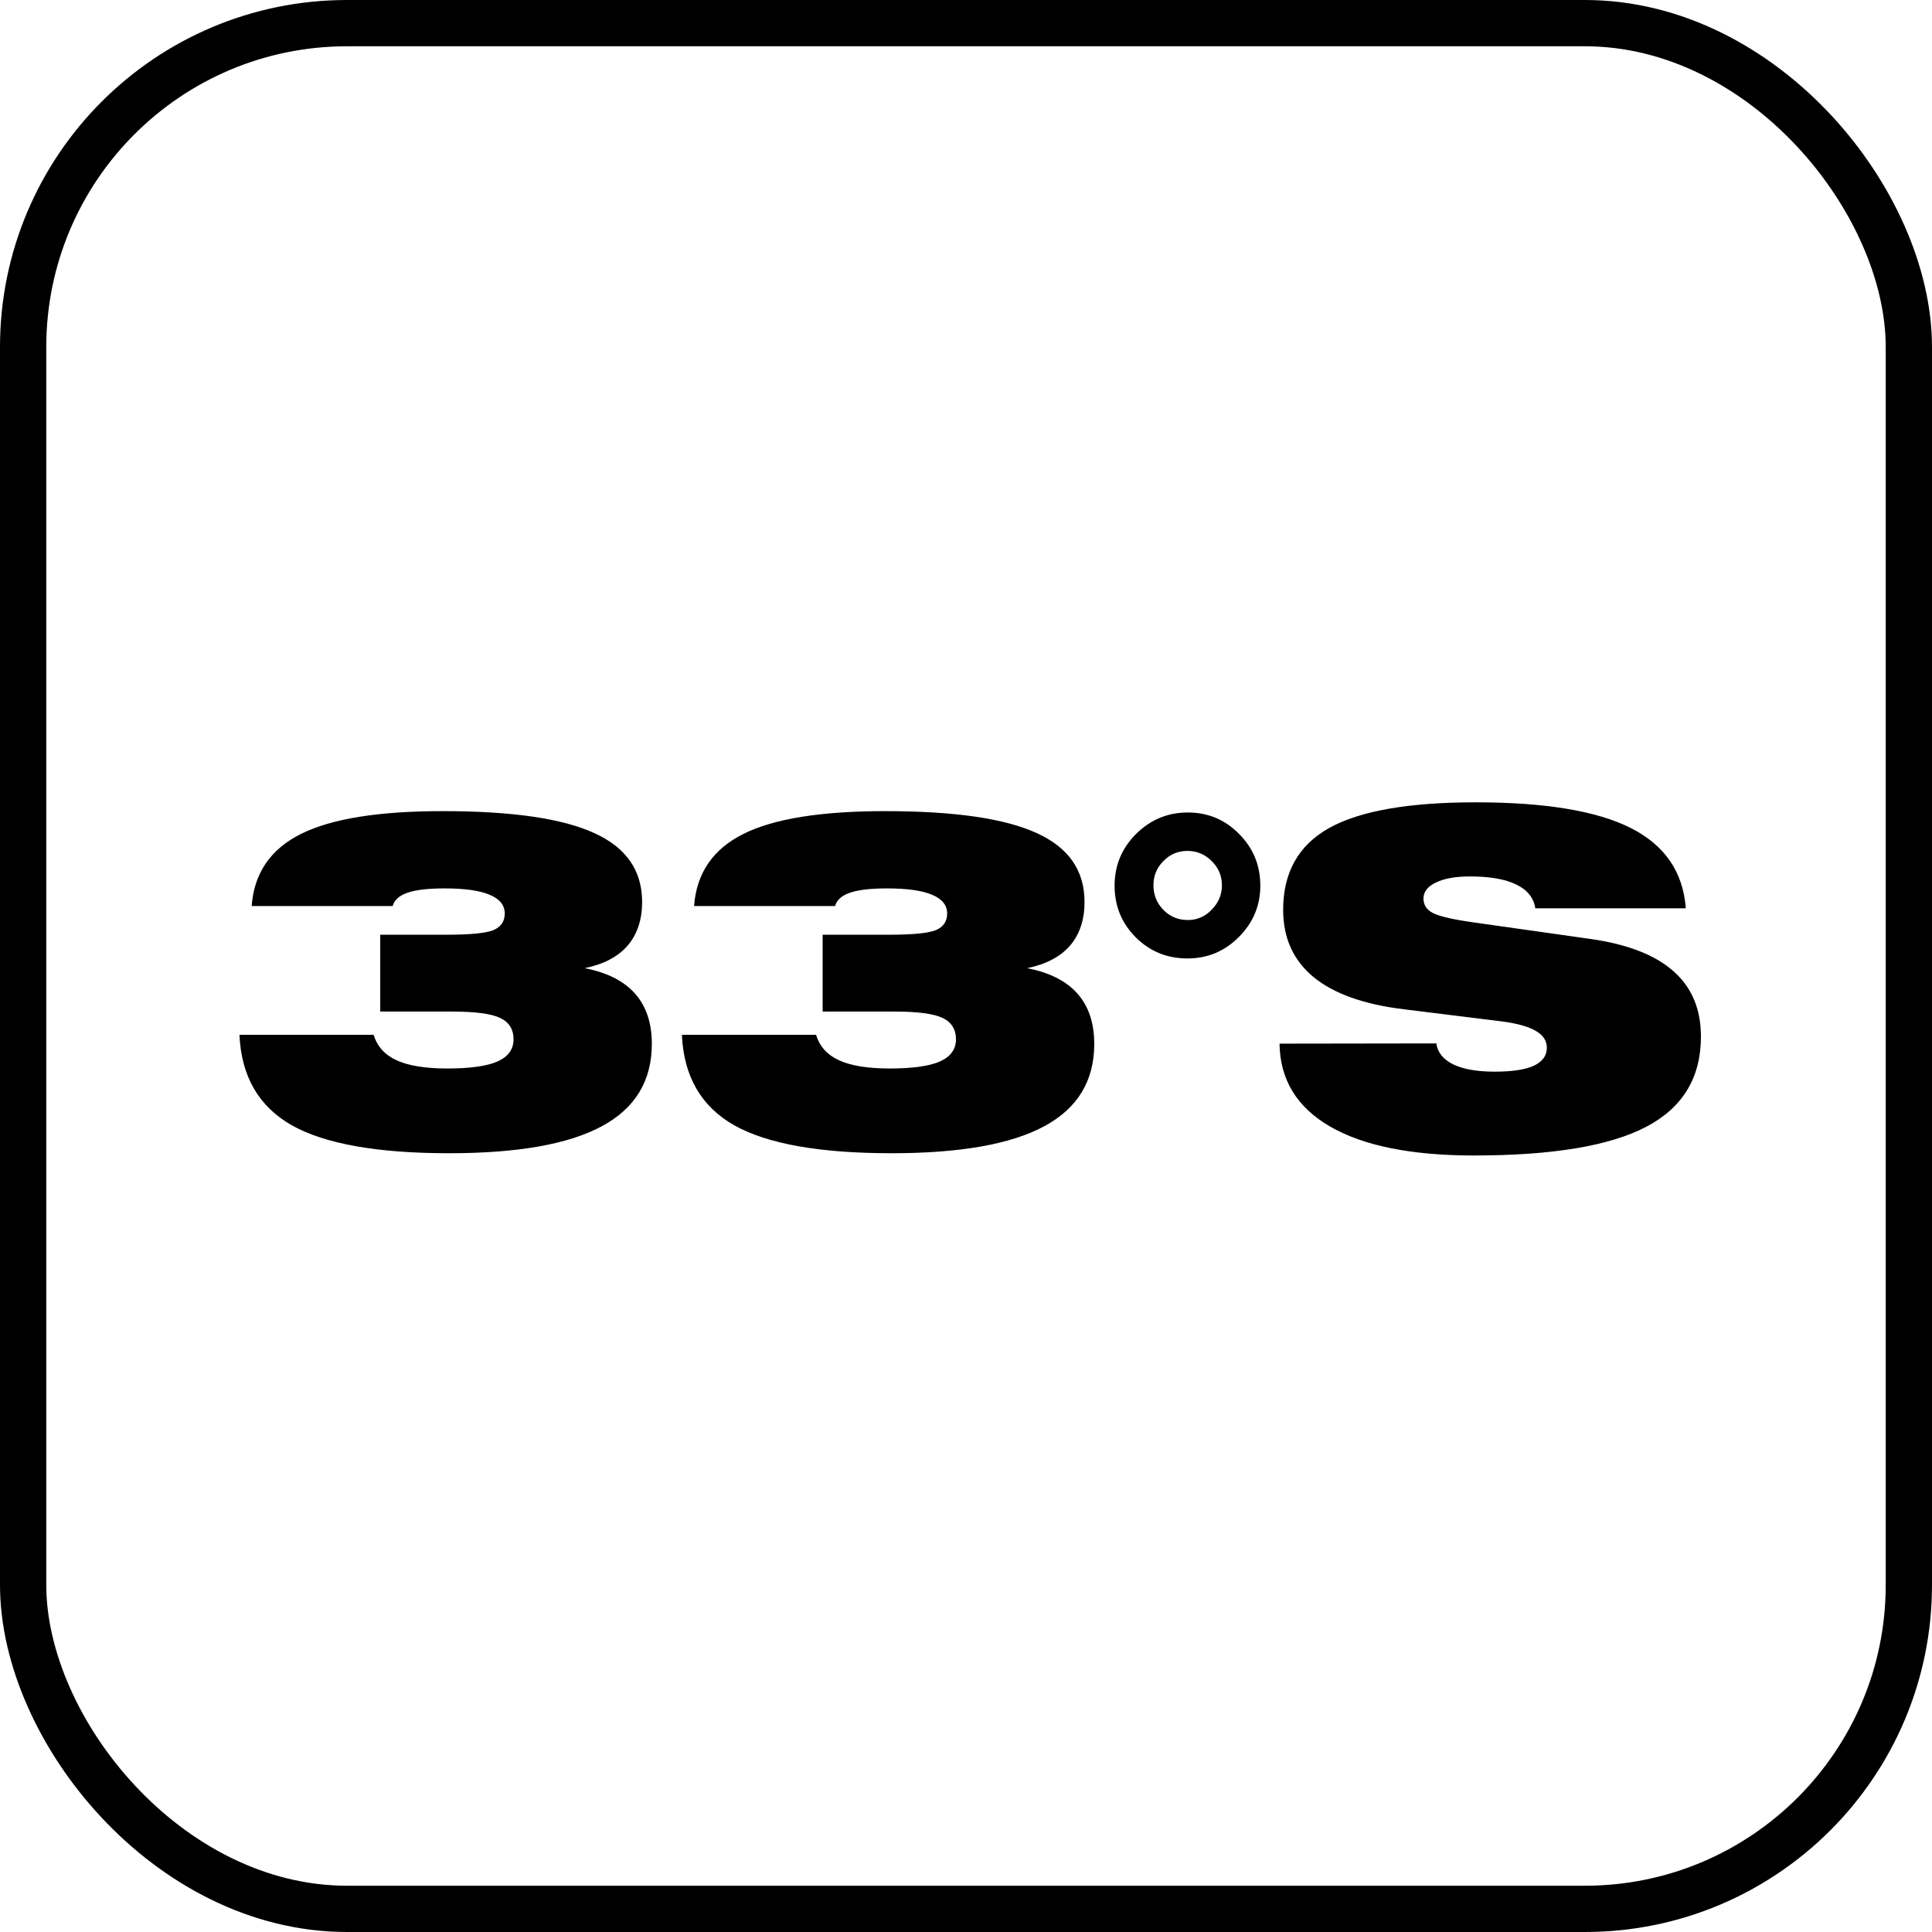 <?xml version="1.0" encoding="UTF-8"?>
<svg xmlns="http://www.w3.org/2000/svg" width="167" height="167" viewBox="0 0 167 167" fill="none">
  <g clip-path="url(#clip0_8_6)">
    <path d="M20.699 89.449H32.301C32.6 90.452 33.264 91.188 34.293 91.656C35.322 92.125 36.78 92.359 38.668 92.359C40.634 92.359 42.079 92.158 43.004 91.754C43.928 91.337 44.391 90.699 44.391 89.84C44.391 88.967 44 88.349 43.219 87.984C42.45 87.62 41.064 87.438 39.059 87.438H32.867V80.797H38.59C40.634 80.797 41.982 80.667 42.633 80.406C43.297 80.133 43.629 79.651 43.629 78.961C43.629 78.245 43.193 77.704 42.32 77.34C41.461 76.975 40.165 76.793 38.434 76.793C37.014 76.793 35.947 76.917 35.23 77.164C34.514 77.412 34.085 77.796 33.941 78.316H21.754C21.962 75.478 23.381 73.401 26.012 72.086C28.642 70.771 32.724 70.113 38.258 70.113C44.247 70.113 48.616 70.745 51.363 72.008C54.124 73.258 55.504 75.243 55.504 77.965C55.504 79.501 55.087 80.758 54.254 81.734C53.421 82.698 52.184 83.349 50.543 83.688C52.483 84.065 53.935 84.801 54.898 85.894C55.862 86.988 56.344 88.434 56.344 90.231C56.344 93.434 54.898 95.81 52.008 97.359C49.13 98.909 44.736 99.684 38.824 99.684C32.613 99.684 28.076 98.876 25.211 97.262C22.359 95.634 20.855 93.03 20.699 89.449ZM58.941 89.449H70.543C70.842 90.452 71.507 91.188 72.535 91.656C73.564 92.125 75.022 92.359 76.91 92.359C78.876 92.359 80.322 92.158 81.246 91.754C82.171 91.337 82.633 90.699 82.633 89.84C82.633 88.967 82.242 88.349 81.461 87.984C80.693 87.62 79.306 87.438 77.301 87.438H71.109V80.797H76.832C78.876 80.797 80.224 80.667 80.875 80.406C81.539 80.133 81.871 79.651 81.871 78.961C81.871 78.245 81.435 77.704 80.562 77.34C79.703 76.975 78.408 76.793 76.676 76.793C75.257 76.793 74.189 76.917 73.473 77.164C72.757 77.412 72.327 77.796 72.184 78.316H59.996C60.204 75.478 61.624 73.401 64.254 72.086C66.884 70.771 70.966 70.113 76.5 70.113C82.49 70.113 86.858 70.745 89.606 72.008C92.366 73.258 93.746 75.243 93.746 77.965C93.746 79.501 93.329 80.758 92.496 81.734C91.663 82.698 90.426 83.349 88.785 83.688C90.725 84.065 92.177 84.801 93.141 85.894C94.104 86.988 94.586 88.434 94.586 90.231C94.586 93.434 93.141 95.81 90.25 97.359C87.372 98.909 82.978 99.684 77.066 99.684C70.856 99.684 66.318 98.876 63.453 97.262C60.602 95.634 59.098 93.03 58.941 89.449ZM105.621 76.519C105.621 75.712 105.328 75.016 104.742 74.43C104.156 73.844 103.453 73.551 102.633 73.551C101.826 73.551 101.135 73.844 100.562 74.43C99.99 75.003 99.703 75.699 99.703 76.519C99.703 77.353 99.99 78.062 100.562 78.648C101.135 79.234 101.839 79.527 102.672 79.527C103.479 79.527 104.169 79.228 104.742 78.629C105.328 78.03 105.621 77.327 105.621 76.519ZM102.672 70.231C104.417 70.231 105.895 70.849 107.105 72.086C108.329 73.31 108.941 74.801 108.941 76.559C108.941 78.277 108.323 79.755 107.086 80.992C105.862 82.229 104.378 82.848 102.633 82.848C100.888 82.848 99.404 82.242 98.18 81.031C96.956 79.807 96.344 78.316 96.344 76.559C96.344 74.814 96.962 73.323 98.199 72.086C99.449 70.849 100.94 70.231 102.672 70.231ZM110.602 90.211L124.156 90.191C124.26 90.973 124.749 91.578 125.621 92.008C126.493 92.424 127.685 92.633 129.195 92.633C130.706 92.633 131.832 92.463 132.574 92.125C133.329 91.773 133.707 91.253 133.707 90.562C133.707 89.951 133.382 89.462 132.73 89.098C132.079 88.72 131.077 88.447 129.723 88.277L121.363 87.242C117.9 86.826 115.289 85.894 113.531 84.449C111.786 83.004 110.914 81.07 110.914 78.648C110.914 75.419 112.236 73.062 114.879 71.578C117.535 70.094 121.76 69.352 127.555 69.352C133.57 69.352 138.043 70.094 140.973 71.578C143.902 73.062 145.484 75.374 145.719 78.512H132.711C132.568 77.6 132.021 76.917 131.07 76.461C130.12 75.992 128.785 75.758 127.066 75.758C125.816 75.758 124.833 75.934 124.117 76.285C123.401 76.624 123.043 77.086 123.043 77.672C123.043 78.219 123.316 78.635 123.863 78.922C124.423 79.208 125.576 79.475 127.32 79.723L137.516 81.168C140.706 81.624 143.089 82.555 144.664 83.961C146.24 85.354 147.027 87.236 147.027 89.606C147.027 93.147 145.452 95.745 142.301 97.398C139.15 99.052 134.182 99.879 127.398 99.879C122.008 99.879 117.867 99.046 114.977 97.379C112.099 95.712 110.641 93.323 110.602 90.211Z" fill="black"></path>
  </g>
  <rect x="2" y="2" width="163" height="163" rx="28" stroke="black" stroke-width="4"></rect>
  <defs>
    <clipPath id="clip0_8_6">
      <rect width="167" height="167" rx="30" fill="white"></rect>
    </clipPath>
  </defs>
</svg>

